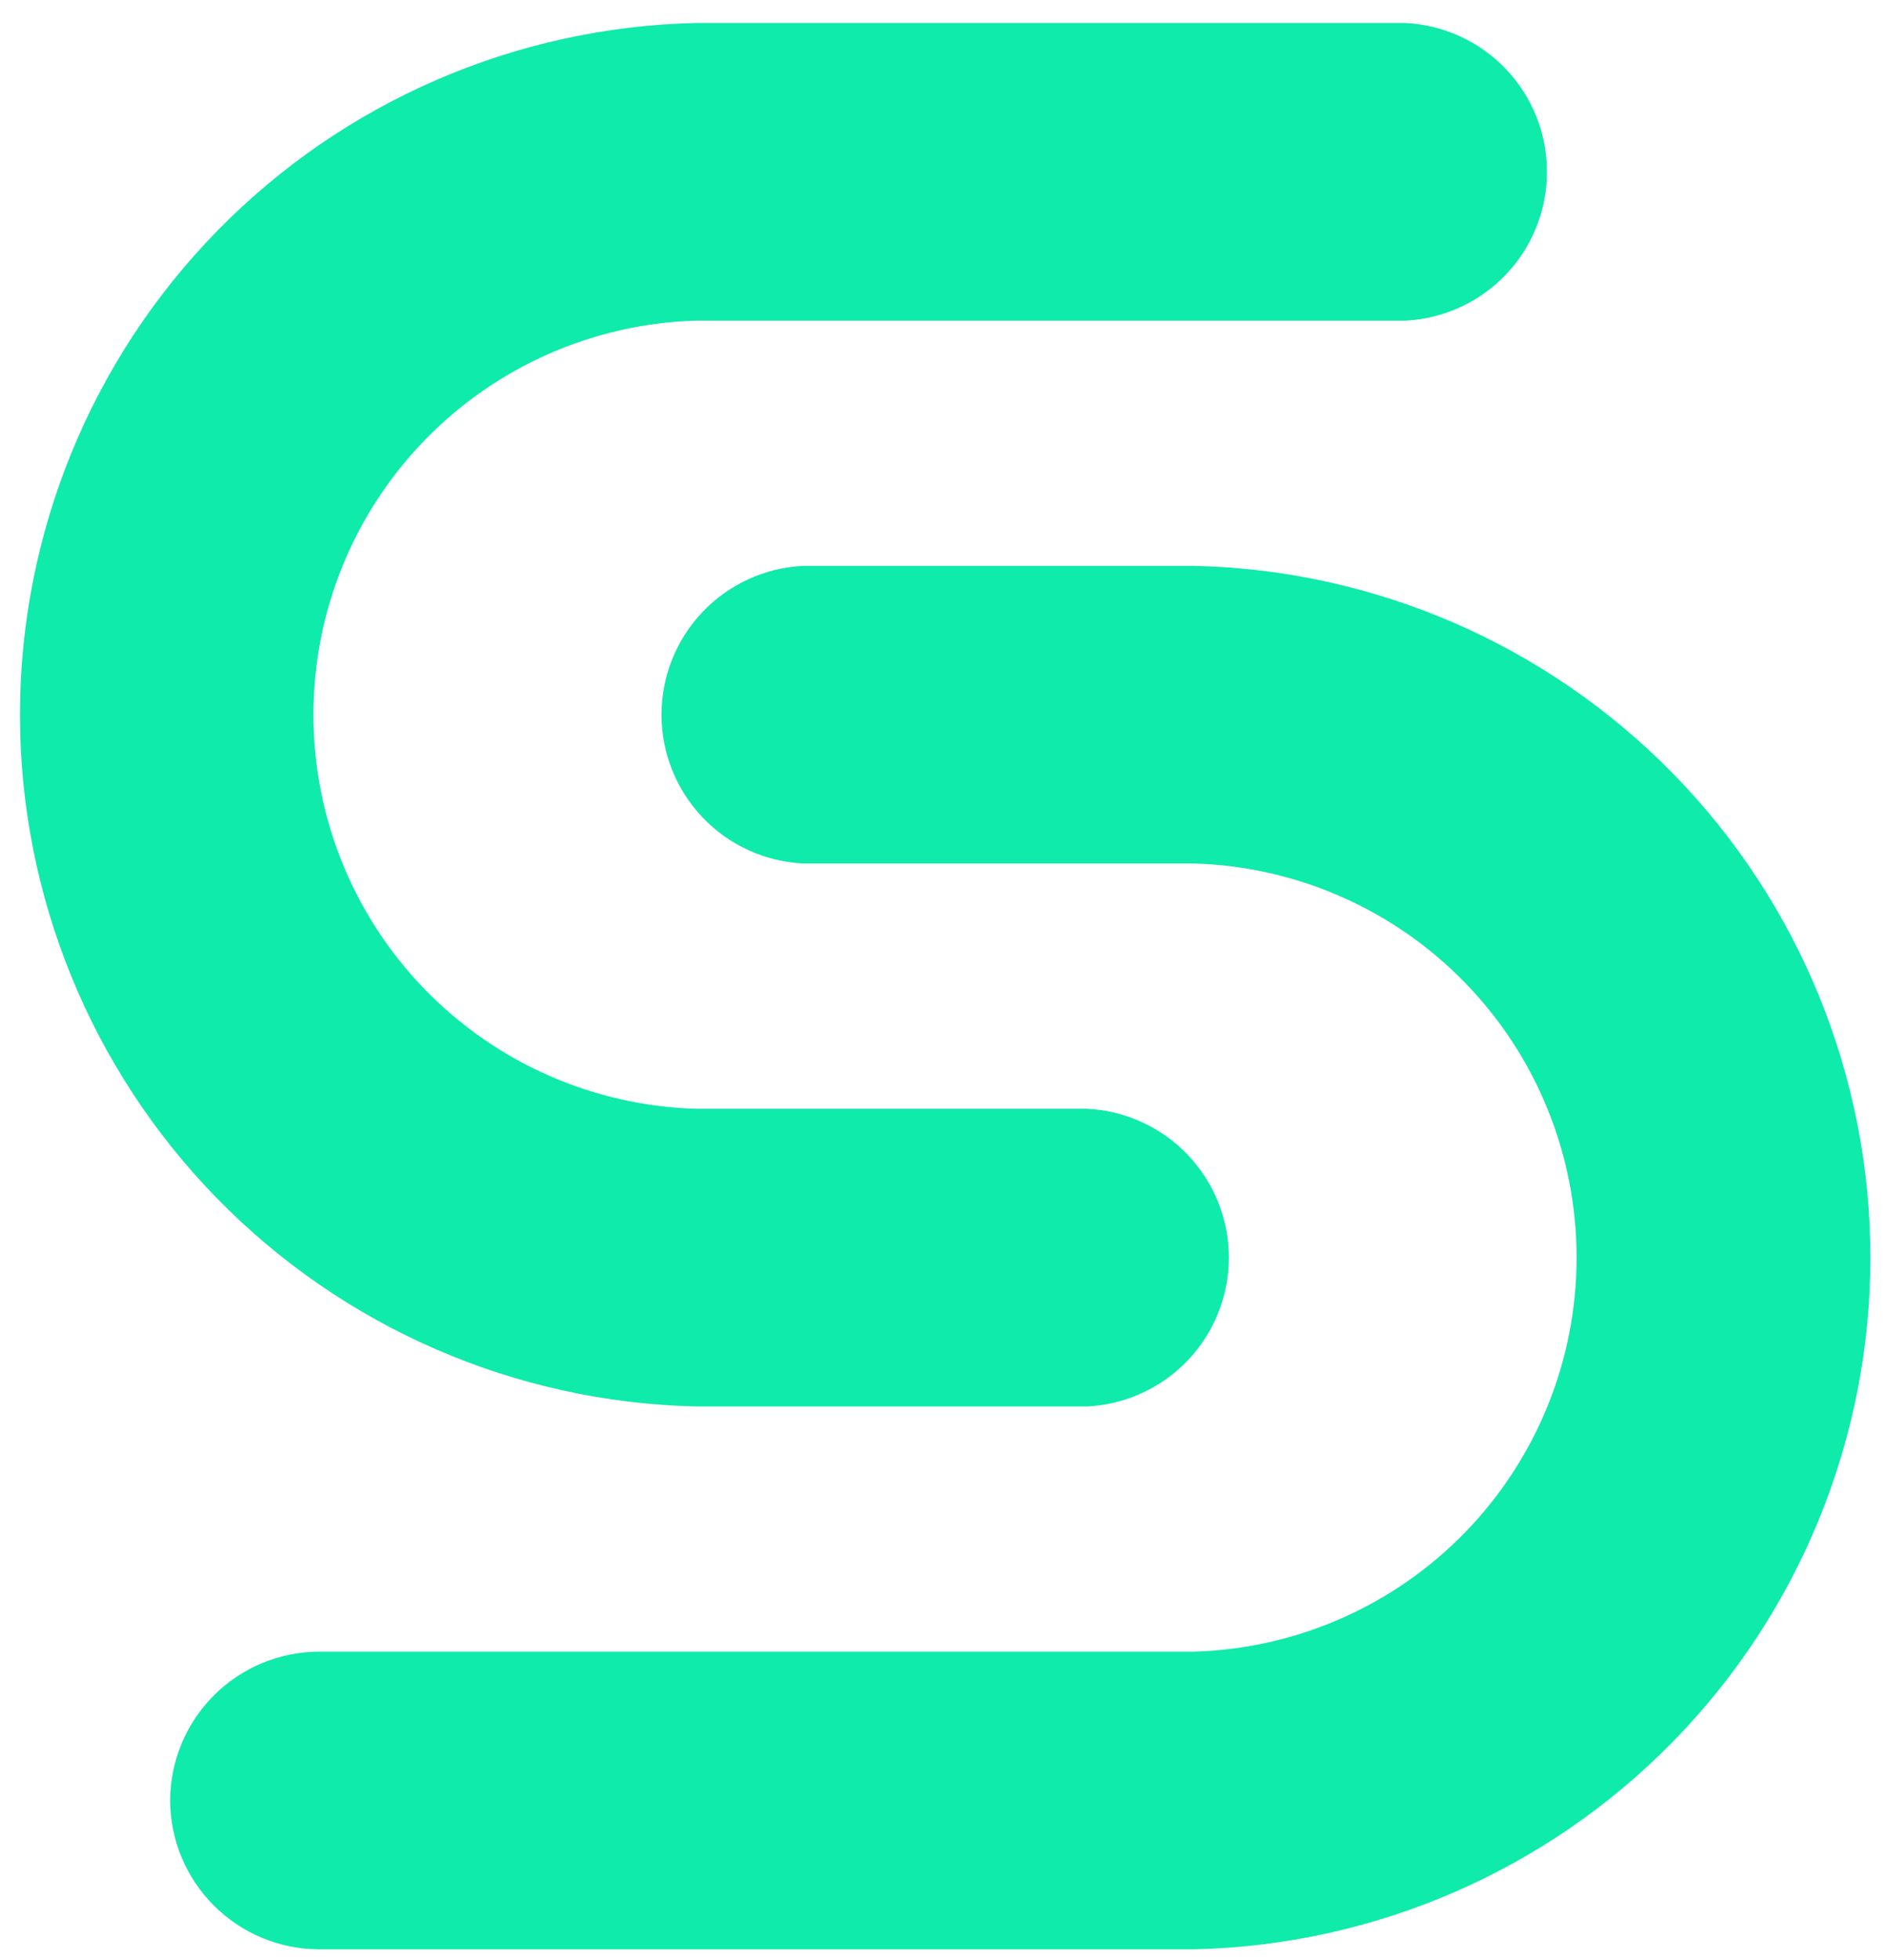 <svg width="77" height="80" viewBox="0 0 77 80" fill="none" xmlns="http://www.w3.org/2000/svg">
<path d="M57.381 0.938H28.428C21.05 1.102 14.028 4.147 8.867 9.424C3.706 14.7 0.816 21.787 0.816 29.168C0.816 36.548 3.706 43.635 8.867 48.912C14.028 54.188 21.05 57.234 28.428 57.397H44.38C45.941 57.322 47.413 56.65 48.491 55.519C49.569 54.388 50.171 52.886 50.171 51.323C50.171 49.761 49.569 48.258 48.491 47.128C47.413 45.997 45.941 45.325 44.38 45.25H28.415C24.231 45.128 20.259 43.38 17.343 40.377C14.427 37.374 12.796 33.353 12.796 29.168C12.796 24.982 14.427 20.961 17.343 17.958C20.259 14.956 24.231 13.207 28.415 13.085H57.368C58.928 13.011 60.4 12.338 61.479 11.207C62.557 10.077 63.158 8.574 63.158 7.012C63.158 5.449 62.557 3.947 61.479 2.816C60.4 1.685 58.928 1.013 57.368 0.938H57.381Z" fill="#0EEBAA"/>
<path d="M6.947 73.471C6.951 75.082 7.593 76.627 8.732 77.766C9.872 78.906 11.416 79.547 13.027 79.551H48.75C56.129 79.388 63.15 76.342 68.311 71.066C73.472 65.79 76.362 58.703 76.362 51.322C76.362 43.941 73.472 36.854 68.311 31.578C63.15 26.302 56.129 23.256 48.75 23.093H32.798C31.237 23.167 29.765 23.84 28.687 24.97C27.609 26.101 27.007 27.604 27.007 29.166C27.007 30.729 27.609 32.231 28.687 33.362C29.765 34.493 31.237 35.165 32.798 35.239H48.75C52.934 35.362 56.905 37.11 59.821 40.113C62.737 43.115 64.368 47.136 64.368 51.322C64.368 55.508 62.737 59.529 59.821 62.531C56.905 65.534 52.934 67.282 48.75 67.405H13.027C11.418 67.408 9.876 68.048 8.737 69.185C7.598 70.321 6.955 71.862 6.947 73.471Z" fill="#0EEBAA"/>
</svg>

